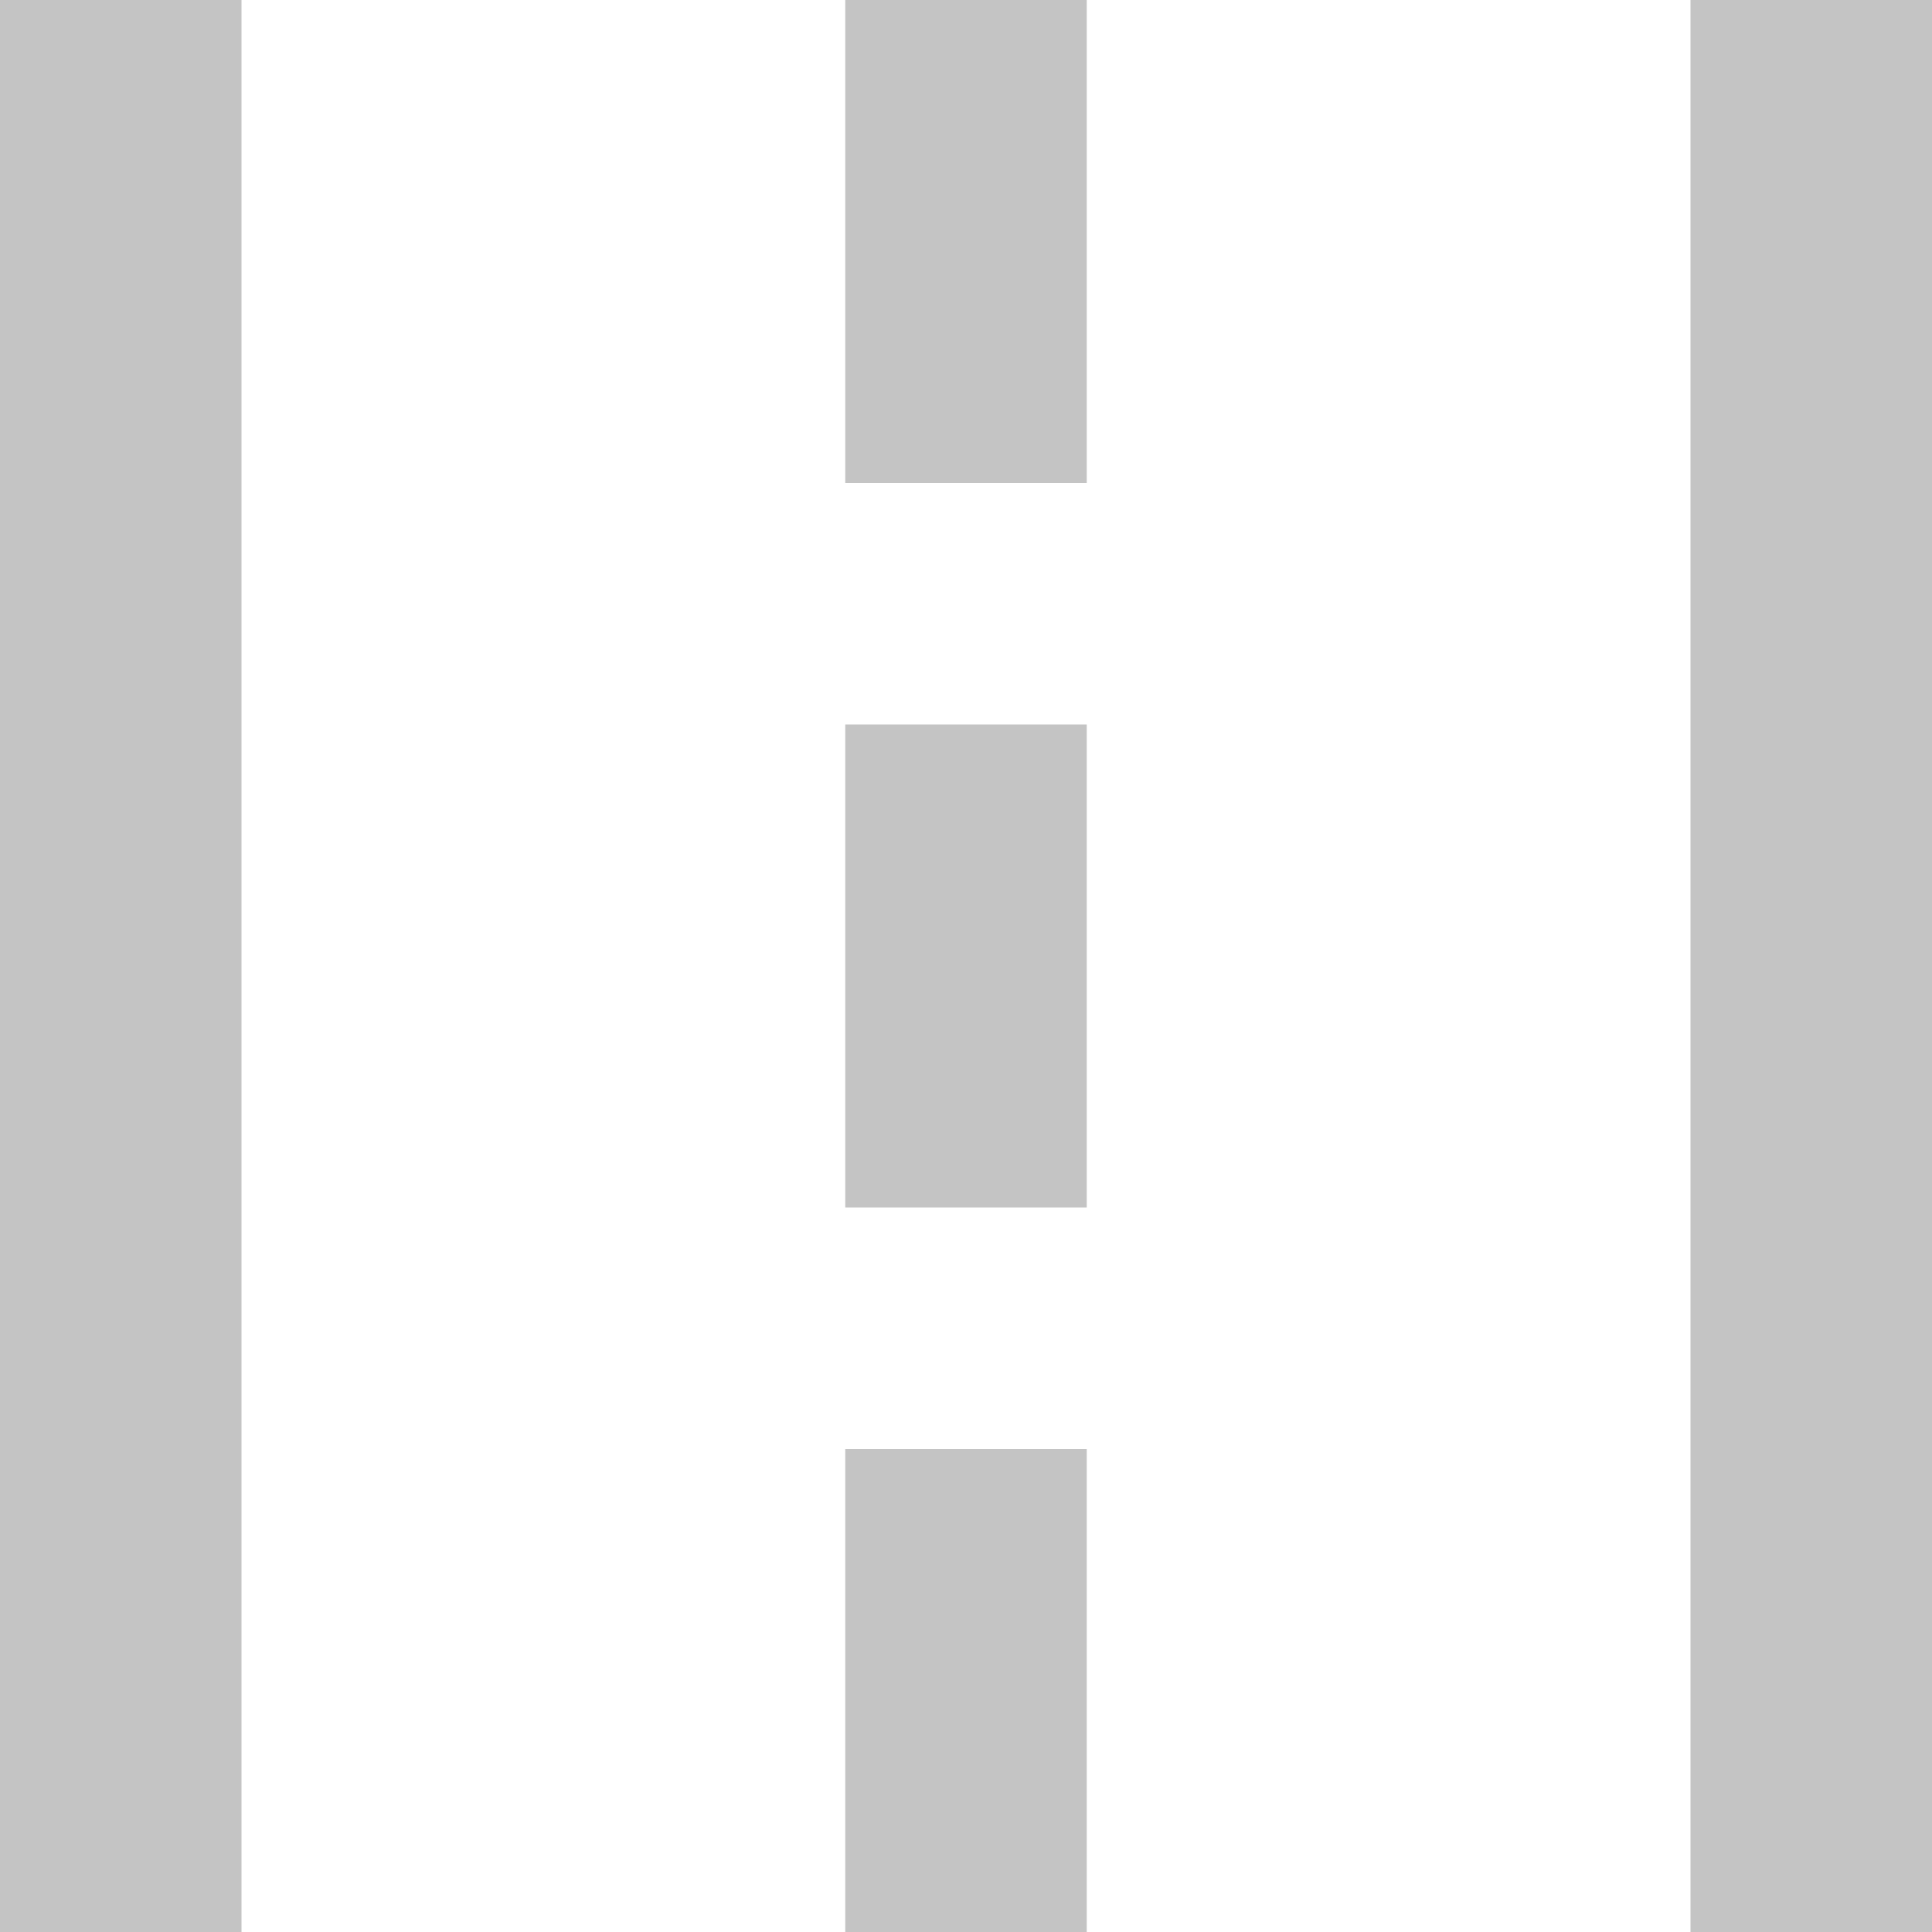 <svg width="16" height="16" viewBox="0 0 16 16" fill="none" xmlns="http://www.w3.org/2000/svg">
<path d="M16 0H14V16H16V0Z" fill="#C4C4C4"/>
<path d="M2 0H0V16H2V0Z" fill="#C4C4C4"/>
<path d="M9 0H7V4H9V0Z" fill="#C4C4C4"/>
<path d="M9 6H7V10H9V6Z" fill="#C4C4C4"/>
<path d="M9 12H7V16H9V12Z" fill="#C4C4C4"/>
</svg>

